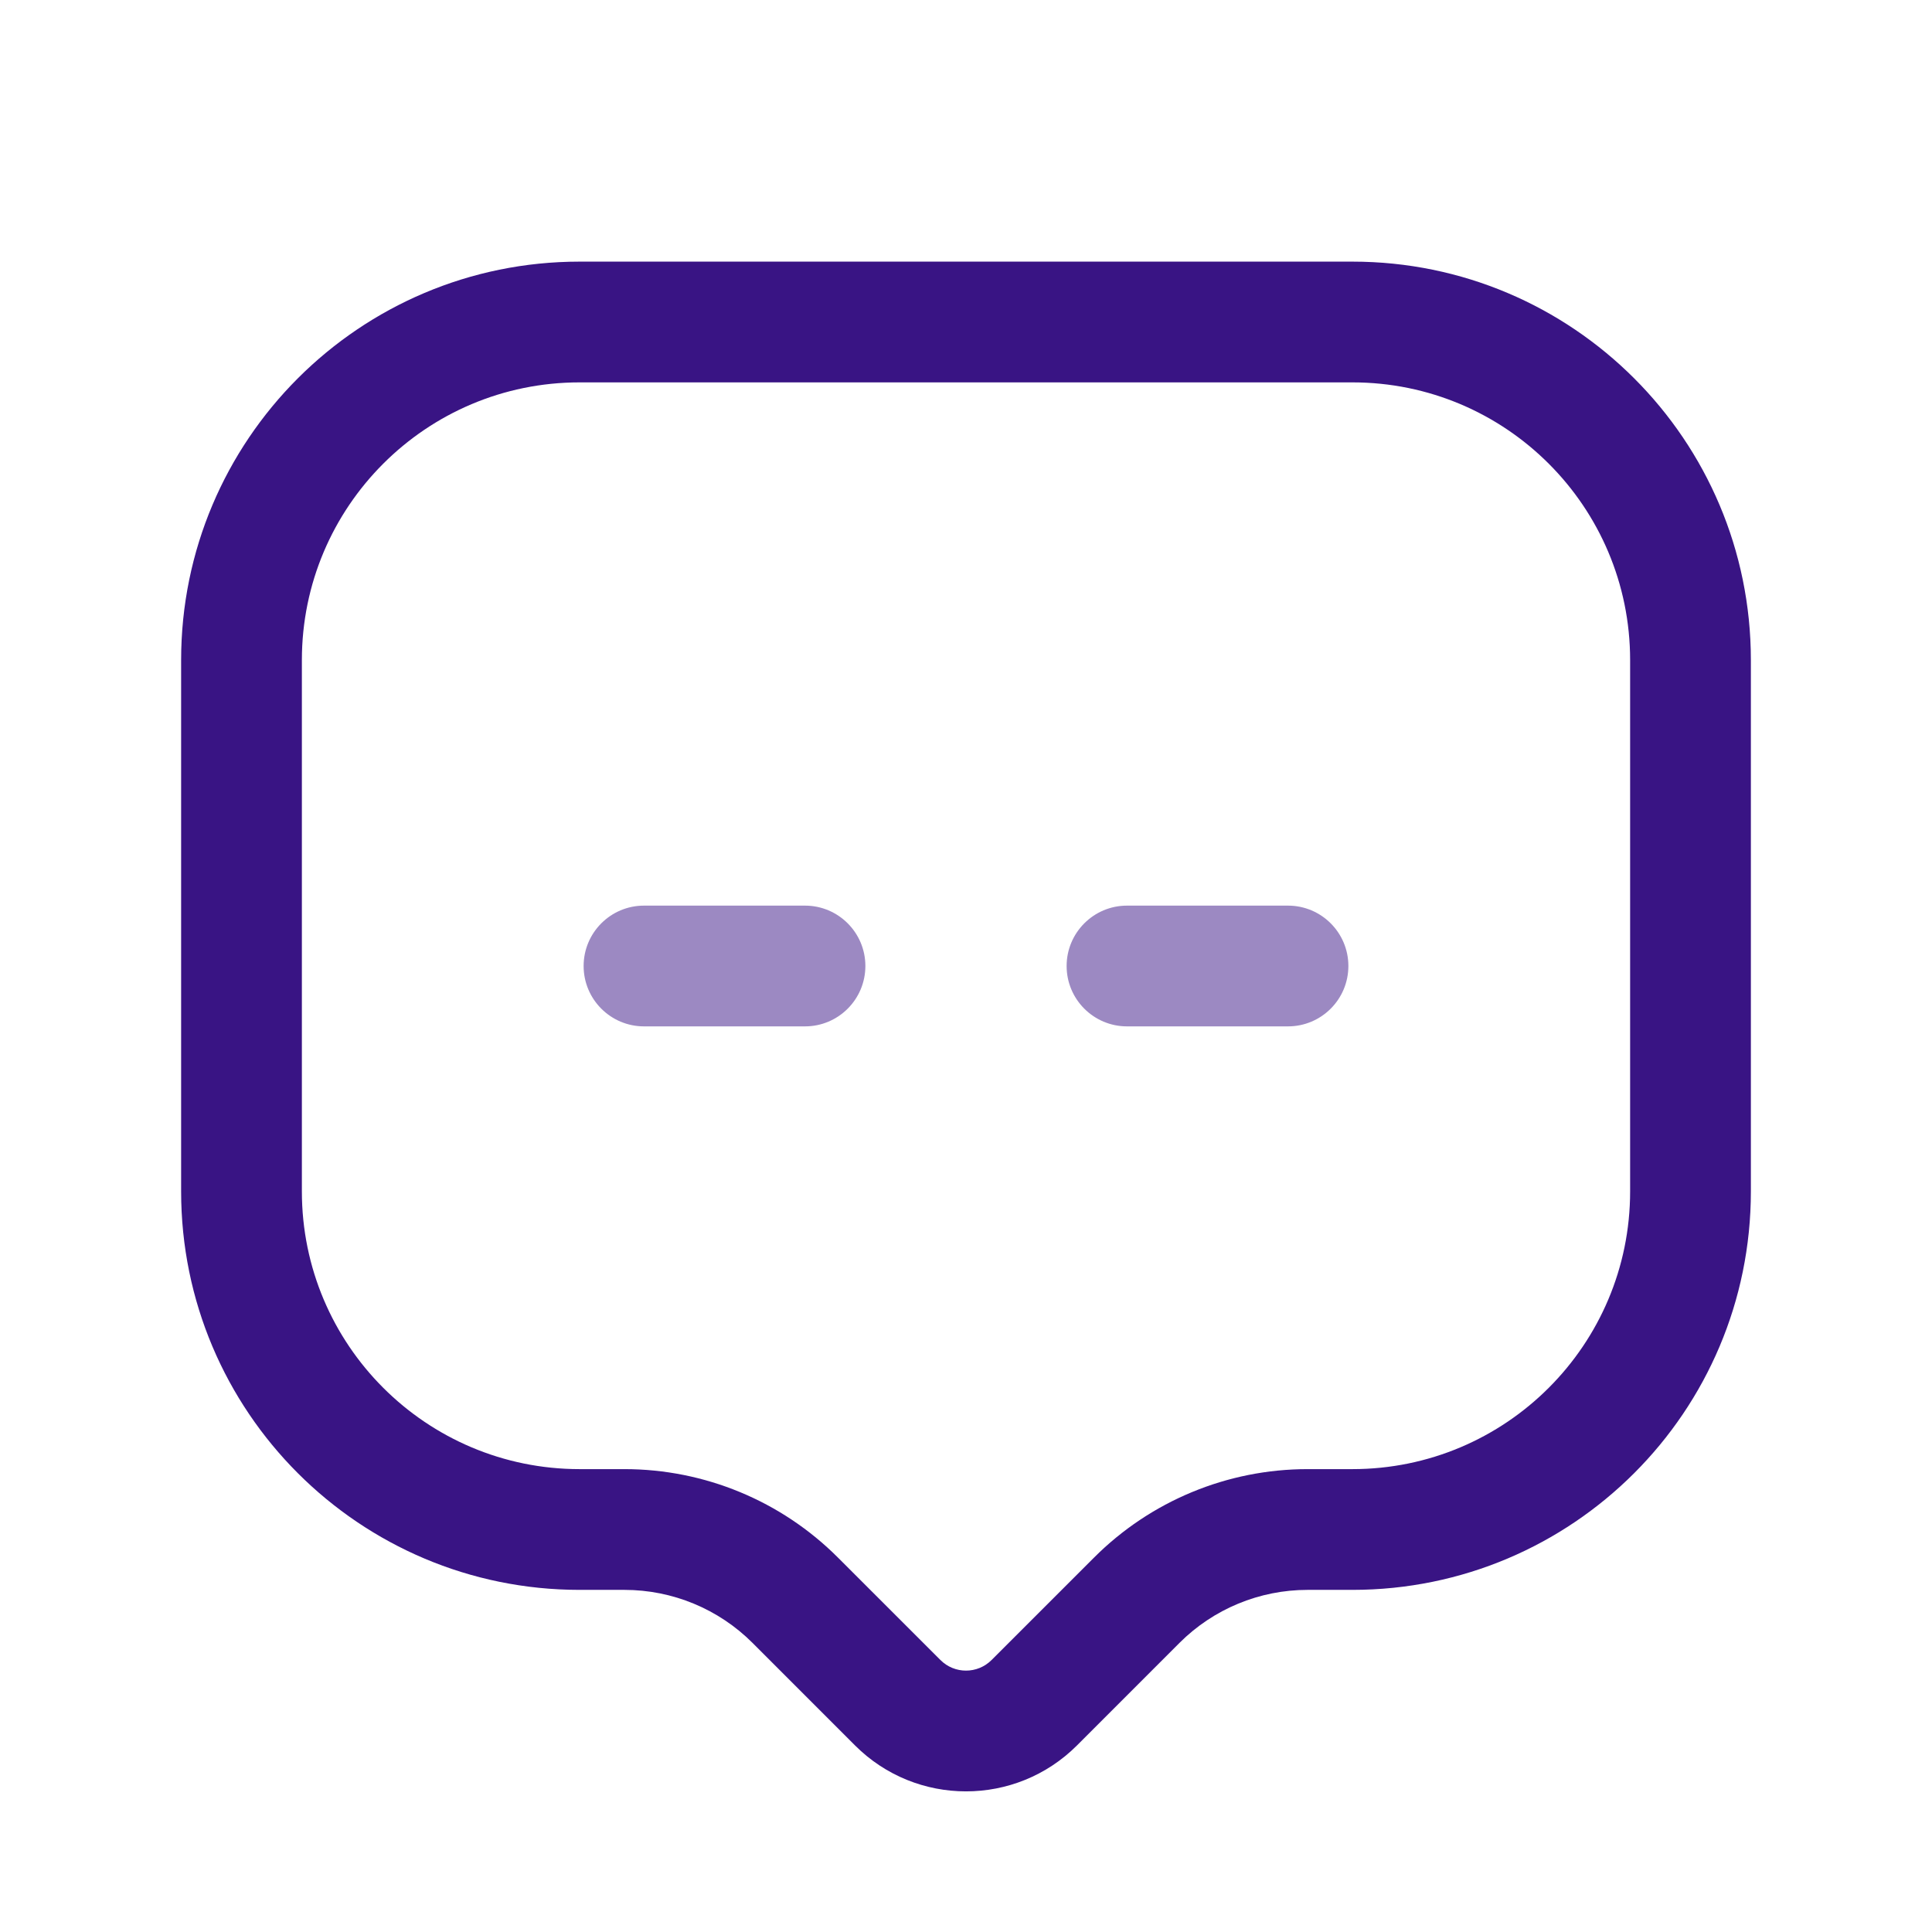 <svg width="48" height="48" viewBox="0 0 48 48" fill="none" xmlns="http://www.w3.org/2000/svg"><path fill-rule="evenodd" clip-rule="evenodd" d="M4.5 16.4C4.5 10.932 8.932 6.5 14.4 6.5H33.6C39.068 6.5 43.5 10.932 43.5 16.4V29.6C43.5 35.068 39.068 39.5 33.6 39.5H32.485C31.292 39.5 30.147 39.974 29.303 40.818L26.758 43.364C25.235 44.887 22.765 44.887 21.242 43.364L18.697 40.818C17.853 39.974 16.708 39.5 15.515 39.5H14.4C8.932 39.5 4.5 35.068 4.5 29.6V16.4ZM14.4 9.5C10.589 9.5 7.5 12.589 7.5 16.4V29.6C7.5 33.411 10.589 36.5 14.4 36.5H15.515C17.504 36.5 19.412 37.29 20.818 38.697L23.364 41.242C23.715 41.594 24.285 41.594 24.636 41.242L27.182 38.697C28.588 37.29 30.496 36.5 32.485 36.5H33.6C37.411 36.5 40.5 33.411 40.5 29.6V16.4C40.5 12.589 37.411 9.5 33.6 9.5H14.4Z" fill="#391484"/><path fill-rule="evenodd" clip-rule="evenodd" d="M26.5 24C26.5 23.172 27.172 22.5 28 22.5H32C32.828 22.5 33.5 23.172 33.5 24C33.5 24.828 32.828 25.5 32 25.5H28C27.172 25.5 26.5 24.828 26.5 24Z" fill="#9C89C2"/><path fill-rule="evenodd" clip-rule="evenodd" d="M14.5 24C14.5 23.172 15.172 22.5 16 22.5H20C20.828 22.5 21.5 23.172 21.5 24C21.5 24.828 20.828 25.5 20 25.5H16C15.172 25.5 14.5 24.828 14.5 24Z" fill="#9C89C2"/></svg>